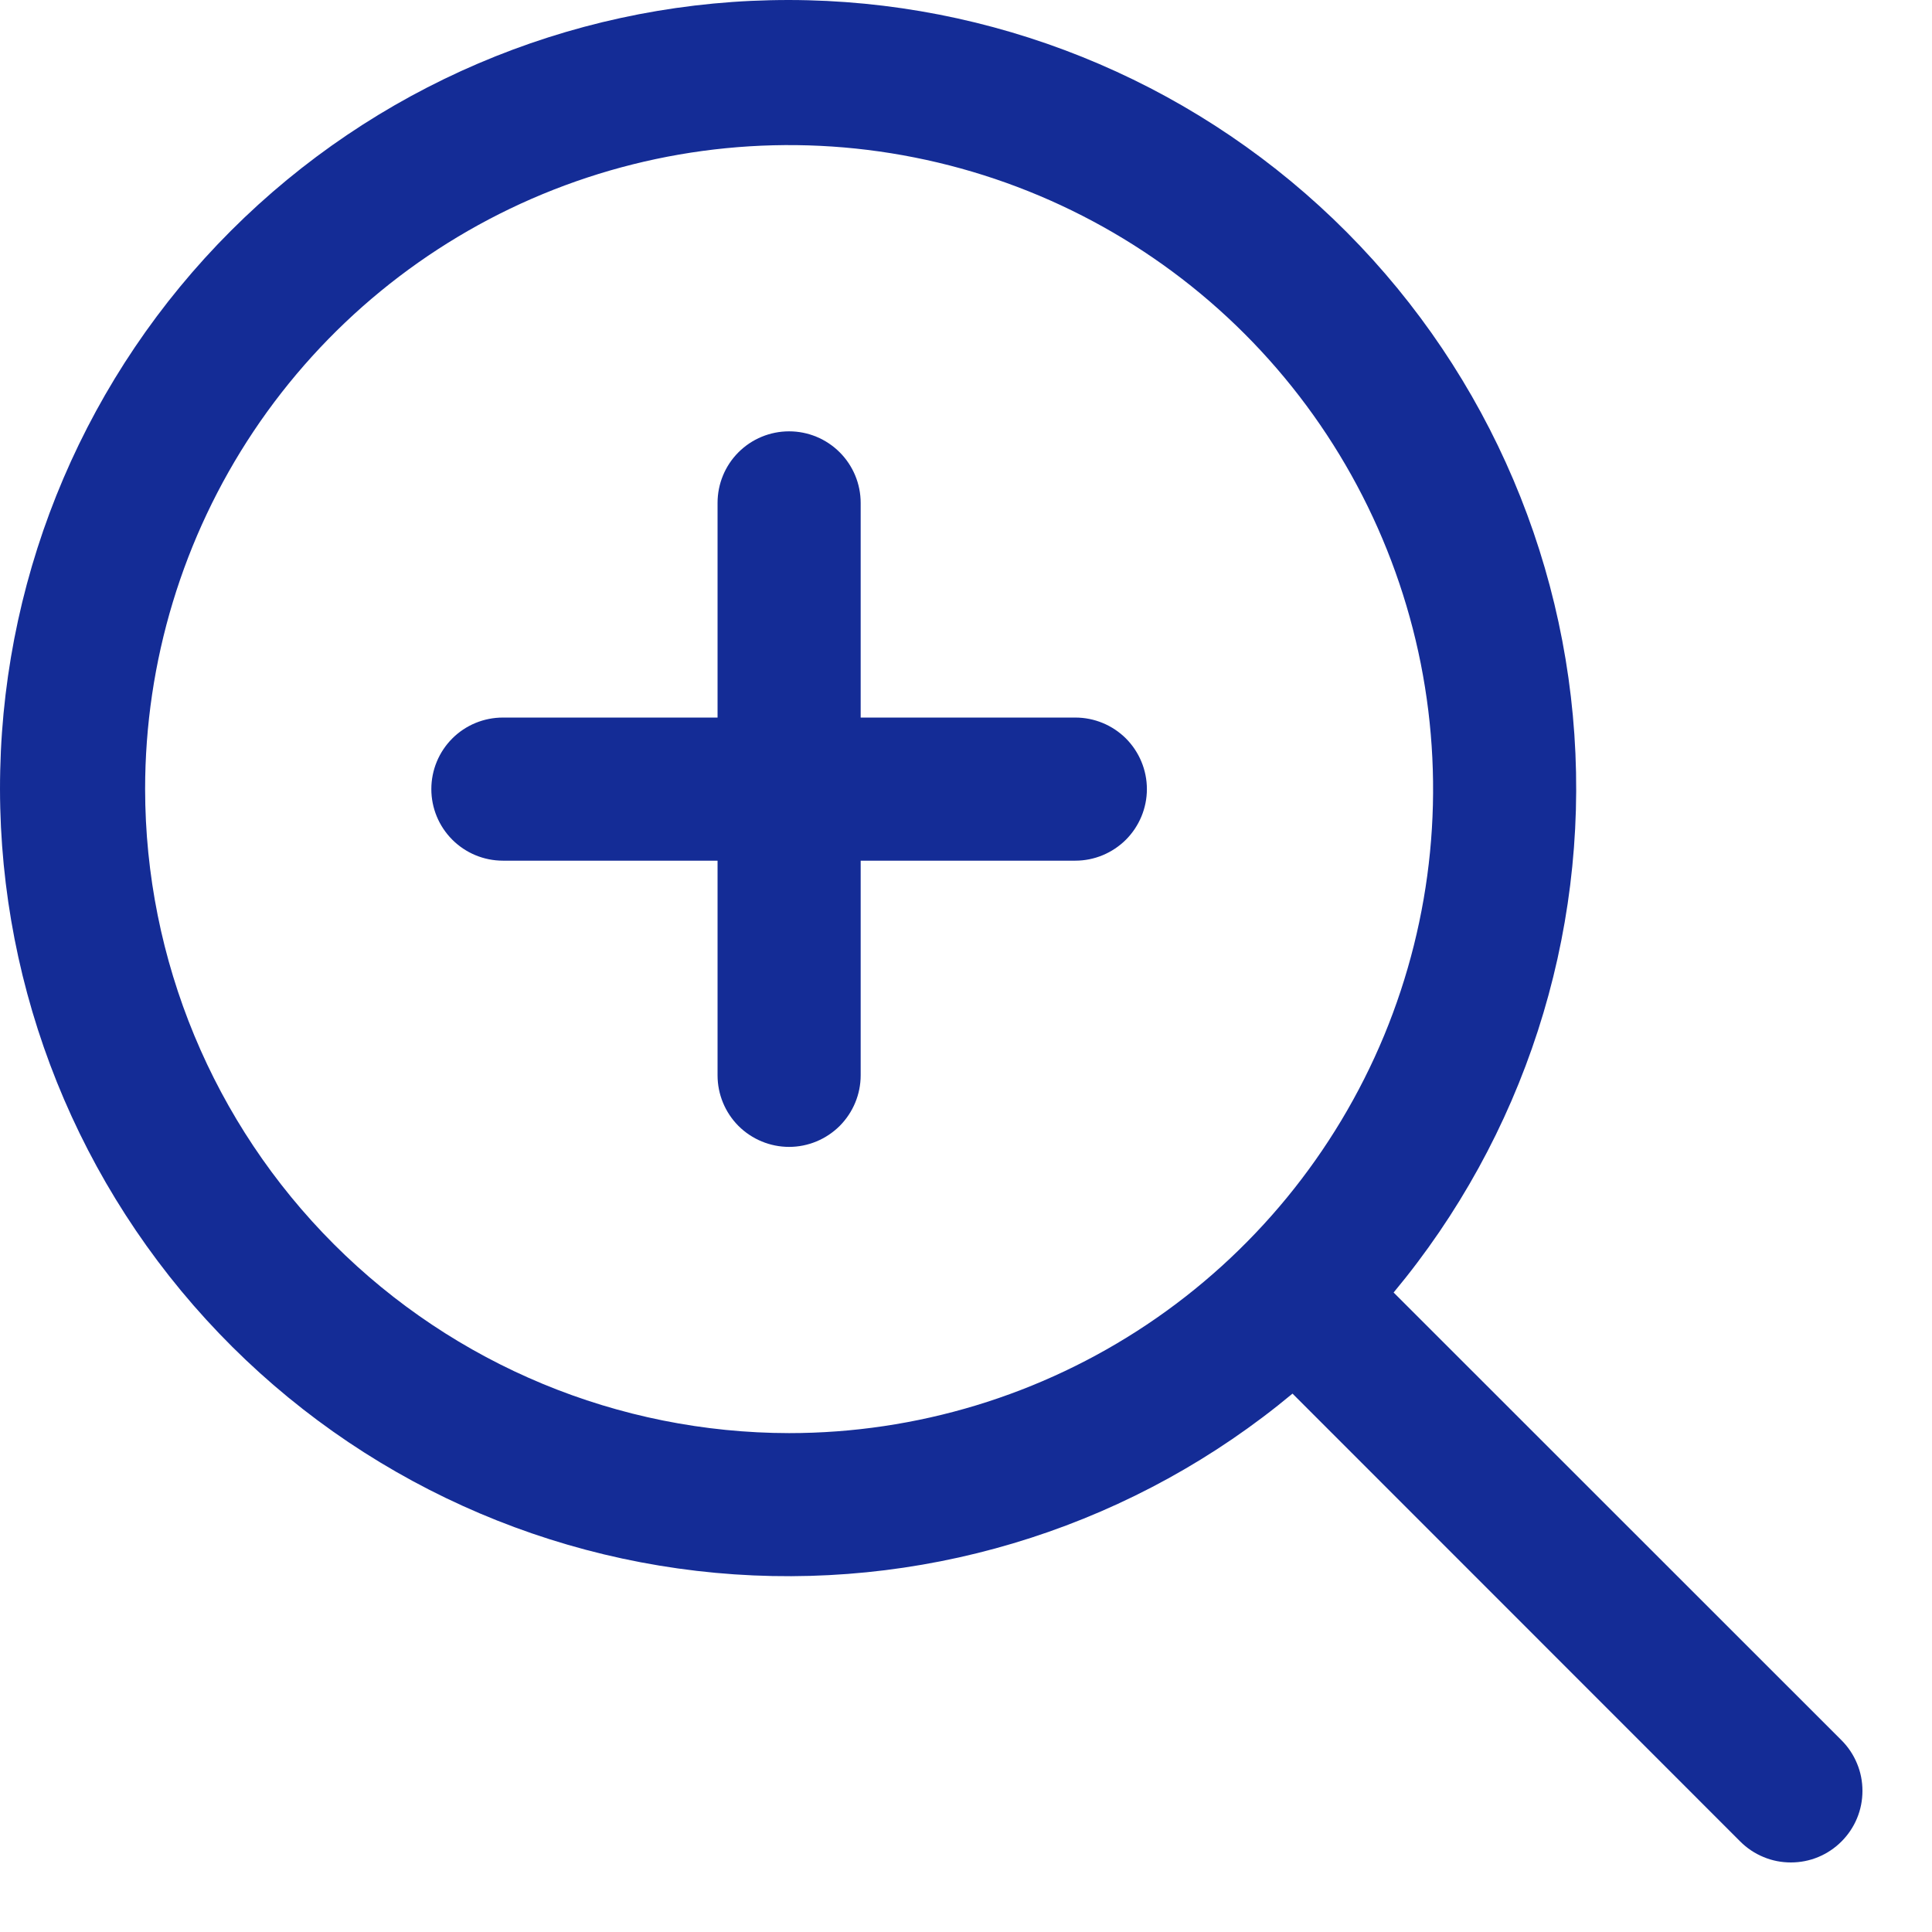 <svg width="27" height="27" viewBox="0 0 27 27" fill="none" xmlns="http://www.w3.org/2000/svg">
<path d="M16.028 11.028C16.028 11.293 15.922 11.547 15.735 11.735C15.547 11.922 15.293 12.028 15.028 12.028H12.028V15.028C12.028 15.293 11.922 15.547 11.735 15.735C11.547 15.922 11.293 16.028 11.028 16.028C10.762 16.028 10.508 15.922 10.32 15.735C10.133 15.547 10.028 15.293 10.028 15.028V12.028H7.028C6.762 12.028 6.508 11.922 6.321 11.735C6.133 11.547 6.028 11.293 6.028 11.028C6.028 10.762 6.133 10.508 6.321 10.32C6.508 10.133 6.762 10.028 7.028 10.028H10.028V7.028C10.028 6.762 10.133 6.508 10.32 6.321C10.508 6.133 10.762 6.028 11.028 6.028C11.293 6.028 11.547 6.133 11.735 6.321C11.922 6.508 12.028 6.762 12.028 7.028V10.028H15.028C15.293 10.028 15.547 10.133 15.735 10.32C15.922 10.508 16.028 10.762 16.028 11.028ZM25.735 25.735C25.642 25.828 25.532 25.902 25.411 25.952C25.289 26.003 25.159 26.028 25.028 26.028C24.896 26.028 24.766 26.003 24.645 25.952C24.523 25.902 24.413 25.828 24.32 25.735L18.063 19.476C15.885 21.29 13.091 22.195 10.264 22.002C7.436 21.809 4.791 20.533 2.88 18.44C0.969 16.347 -0.062 13.597 0.003 10.764C0.067 7.93 1.222 5.23 3.226 3.226C5.23 1.222 7.93 0.067 10.764 0.003C13.597 -0.062 16.347 0.969 18.44 2.88C20.533 4.791 21.809 7.436 22.002 10.264C22.195 13.091 21.29 15.885 19.476 18.063L25.735 24.32C25.828 24.413 25.902 24.523 25.952 24.645C26.003 24.766 26.028 24.896 26.028 25.028C26.028 25.159 26.003 25.289 25.952 25.411C25.902 25.532 25.828 25.642 25.735 25.735ZM11.028 20.028C12.808 20.028 14.548 19.5 16.028 18.511C17.508 17.522 18.661 16.116 19.343 14.472C20.024 12.827 20.202 11.018 19.855 9.272C19.507 7.526 18.65 5.922 17.392 4.664C16.133 3.405 14.529 2.548 12.783 2.201C11.038 1.853 9.228 2.032 7.583 2.713C5.939 3.394 4.533 4.547 3.544 6.027C2.555 7.508 2.028 9.248 2.028 11.028C2.03 13.414 2.979 15.701 4.667 17.389C6.354 19.076 8.641 20.025 11.028 20.028Z" fill="#142C96"/>
</svg>
